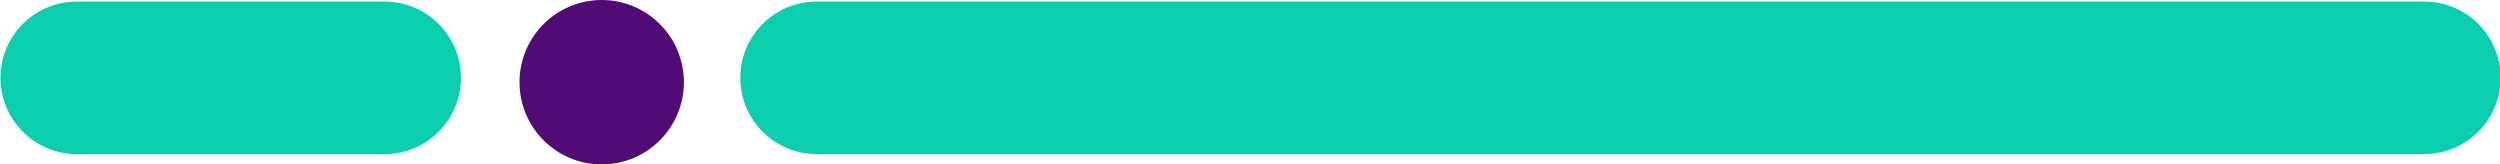 <?xml version="1.0" encoding="utf-8"?>
<!-- Generator: Adobe Illustrator 24.1.0, SVG Export Plug-In . SVG Version: 6.00 Build 0)  -->
<svg version="1.1" id="Layer_1" xmlns="http://www.w3.org/2000/svg" xmlns:xlink="http://www.w3.org/1999/xlink" x="0px" y="0px"
	 width="228.1px" height="15px" viewBox="0 0 228.1 15" style="enable-background:new 0 0 228.1 15;" xml:space="preserve">
<style type="text/css">
	.st0{fill:none;stroke:#0ACFAF;stroke-width:13.912;stroke-linecap:round;stroke-miterlimit:10;}
	.st1{fill:#500B75;}
</style>
<line class="st0" x1="7" y1="7.1" x2="35.1" y2="7.1"/>
<line class="st0" x1="74.5" y1="7.1" x2="221.2" y2="7.1"/>
<circle class="st1" cx="54.9" cy="7.5" r="7.5"/>
</svg>
